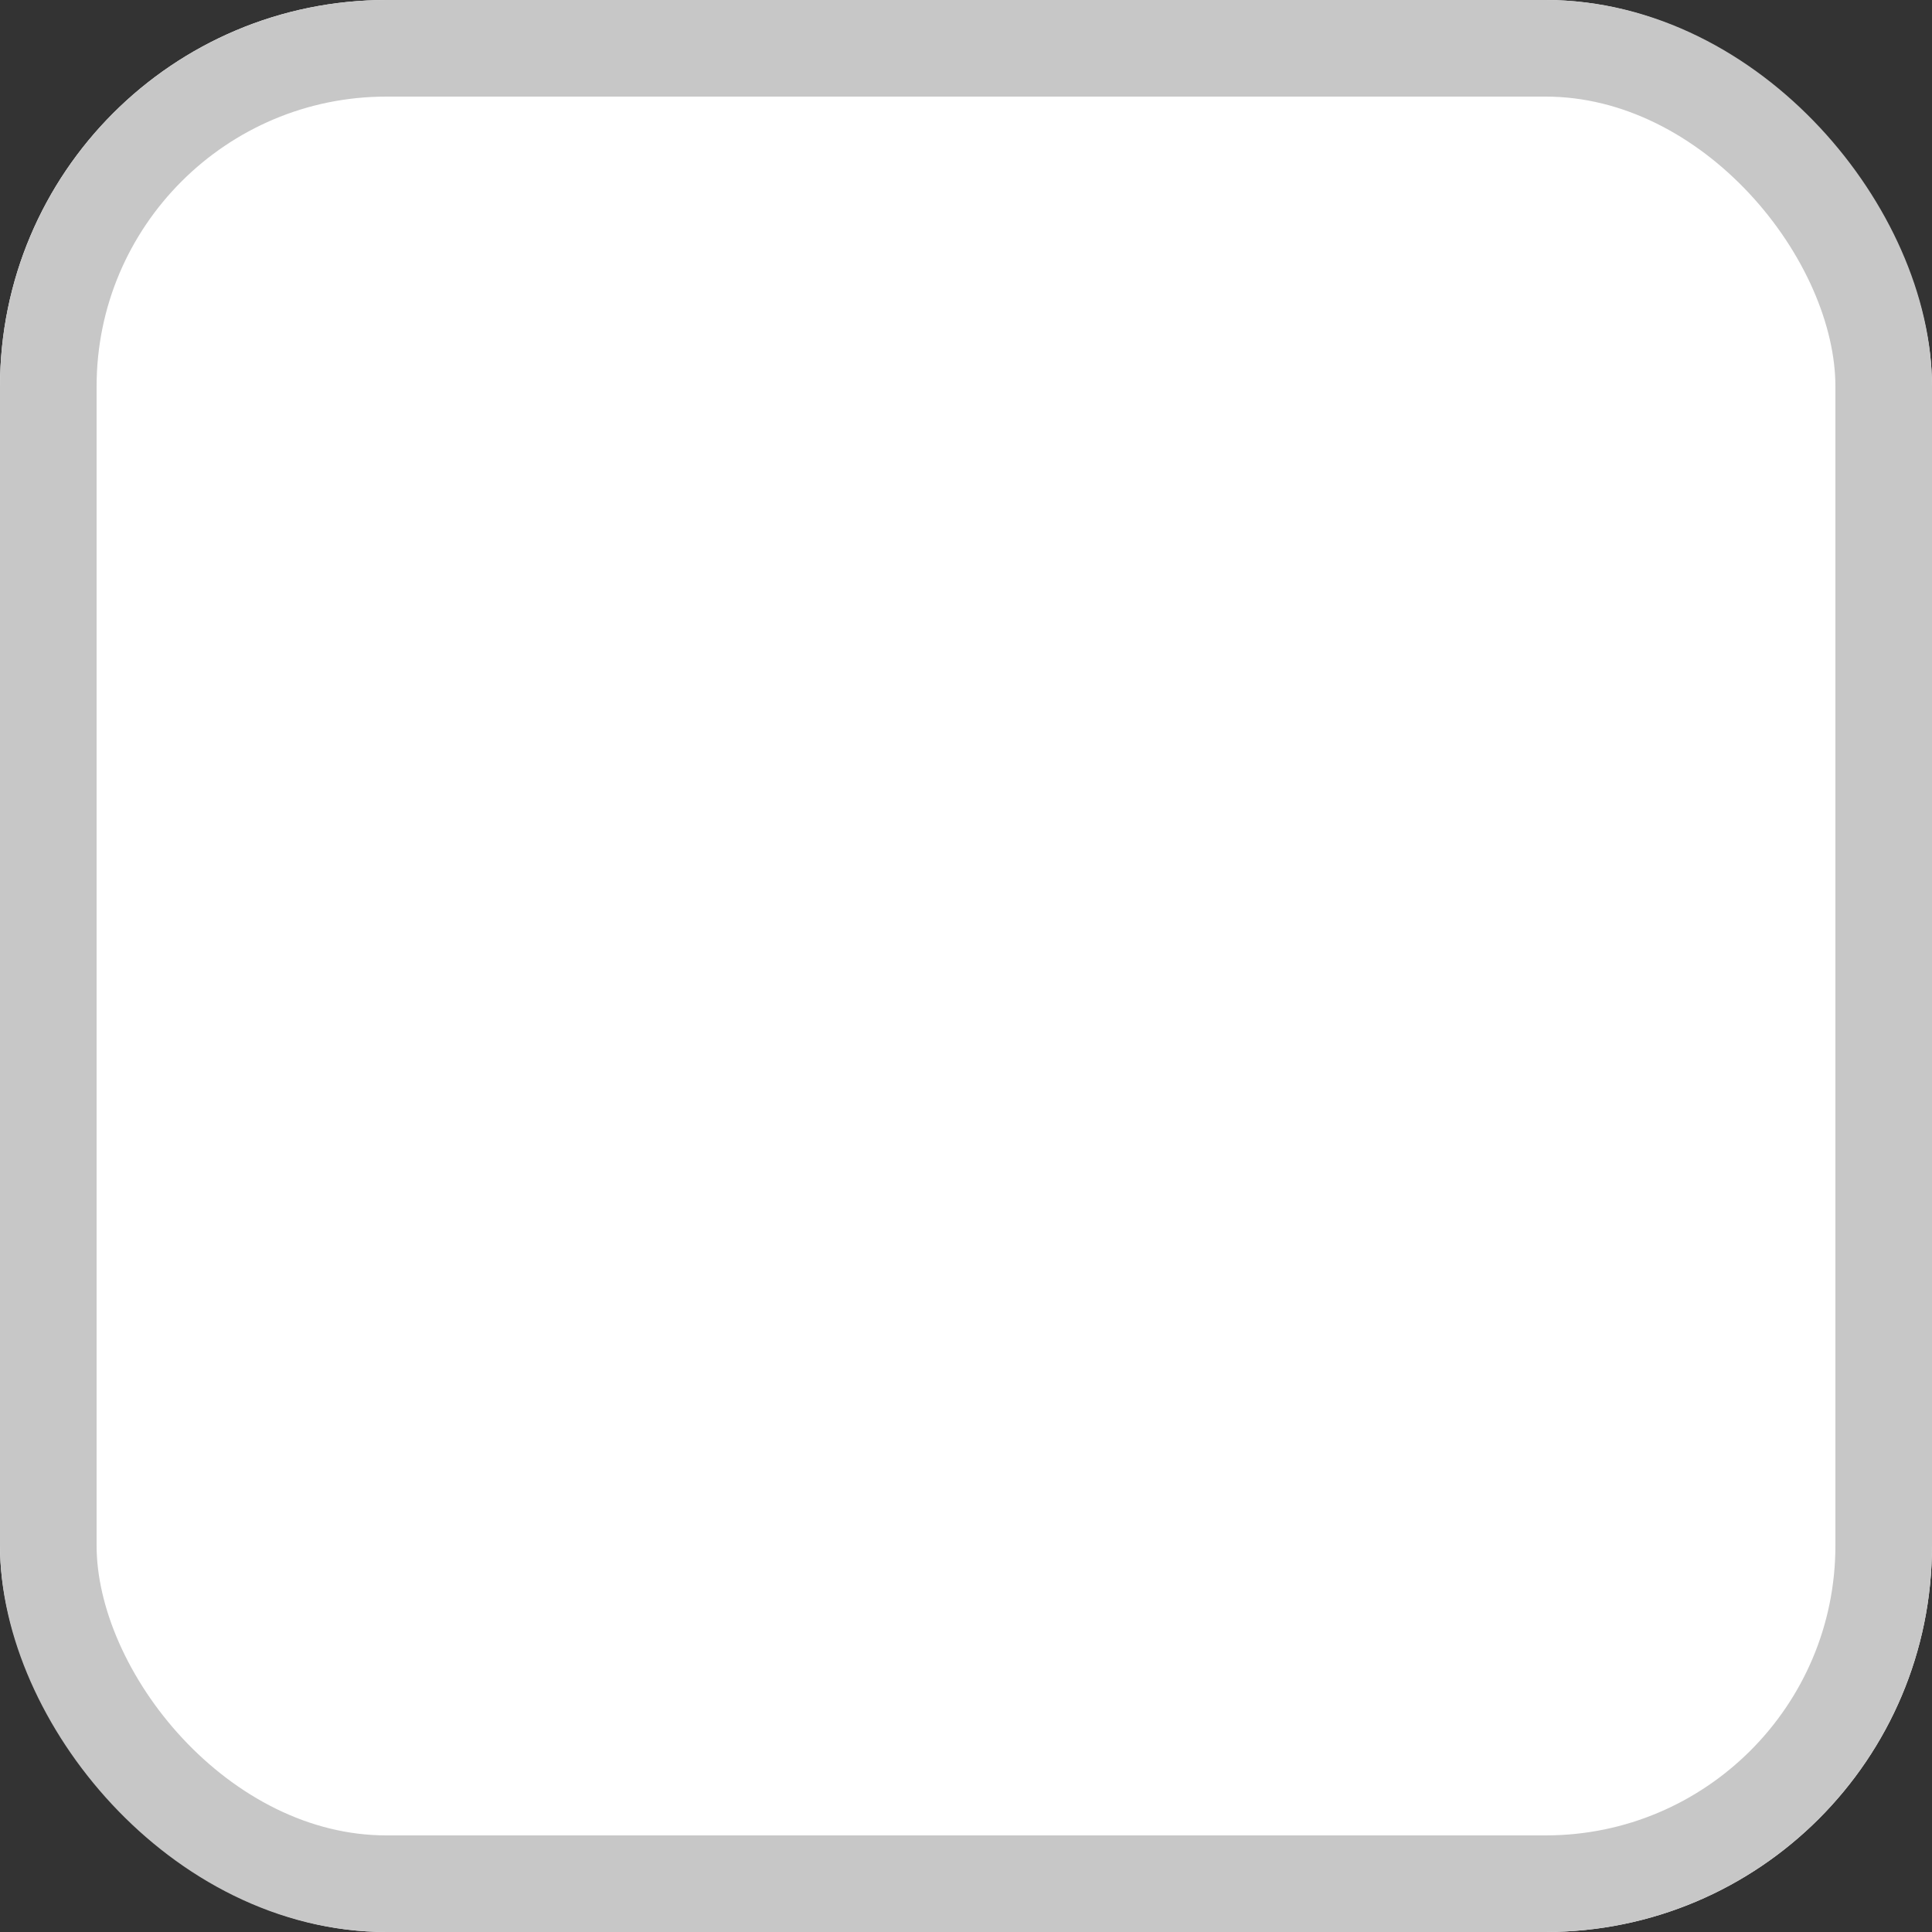 <svg xmlns="http://www.w3.org/2000/svg" xmlns:xlink="http://www.w3.org/1999/xlink" fill="none" version="1.1" width="20" height="20" viewBox="0 0 20 20"><rect x="0" y="0" width="20" height="20" fill="#333333" stroke="none"/><g><g><rect x="0" y="0" width="20" height="20" rx="4" fill="#FFFFFF" fill-opacity="1"/><rect x="0.5" y="0.5" width="19" height="19" rx="3.5" fill-opacity="0" stroke-opacity="1" stroke="#C7C7C7" fill="none" stroke-width="1"/></g></g></svg>